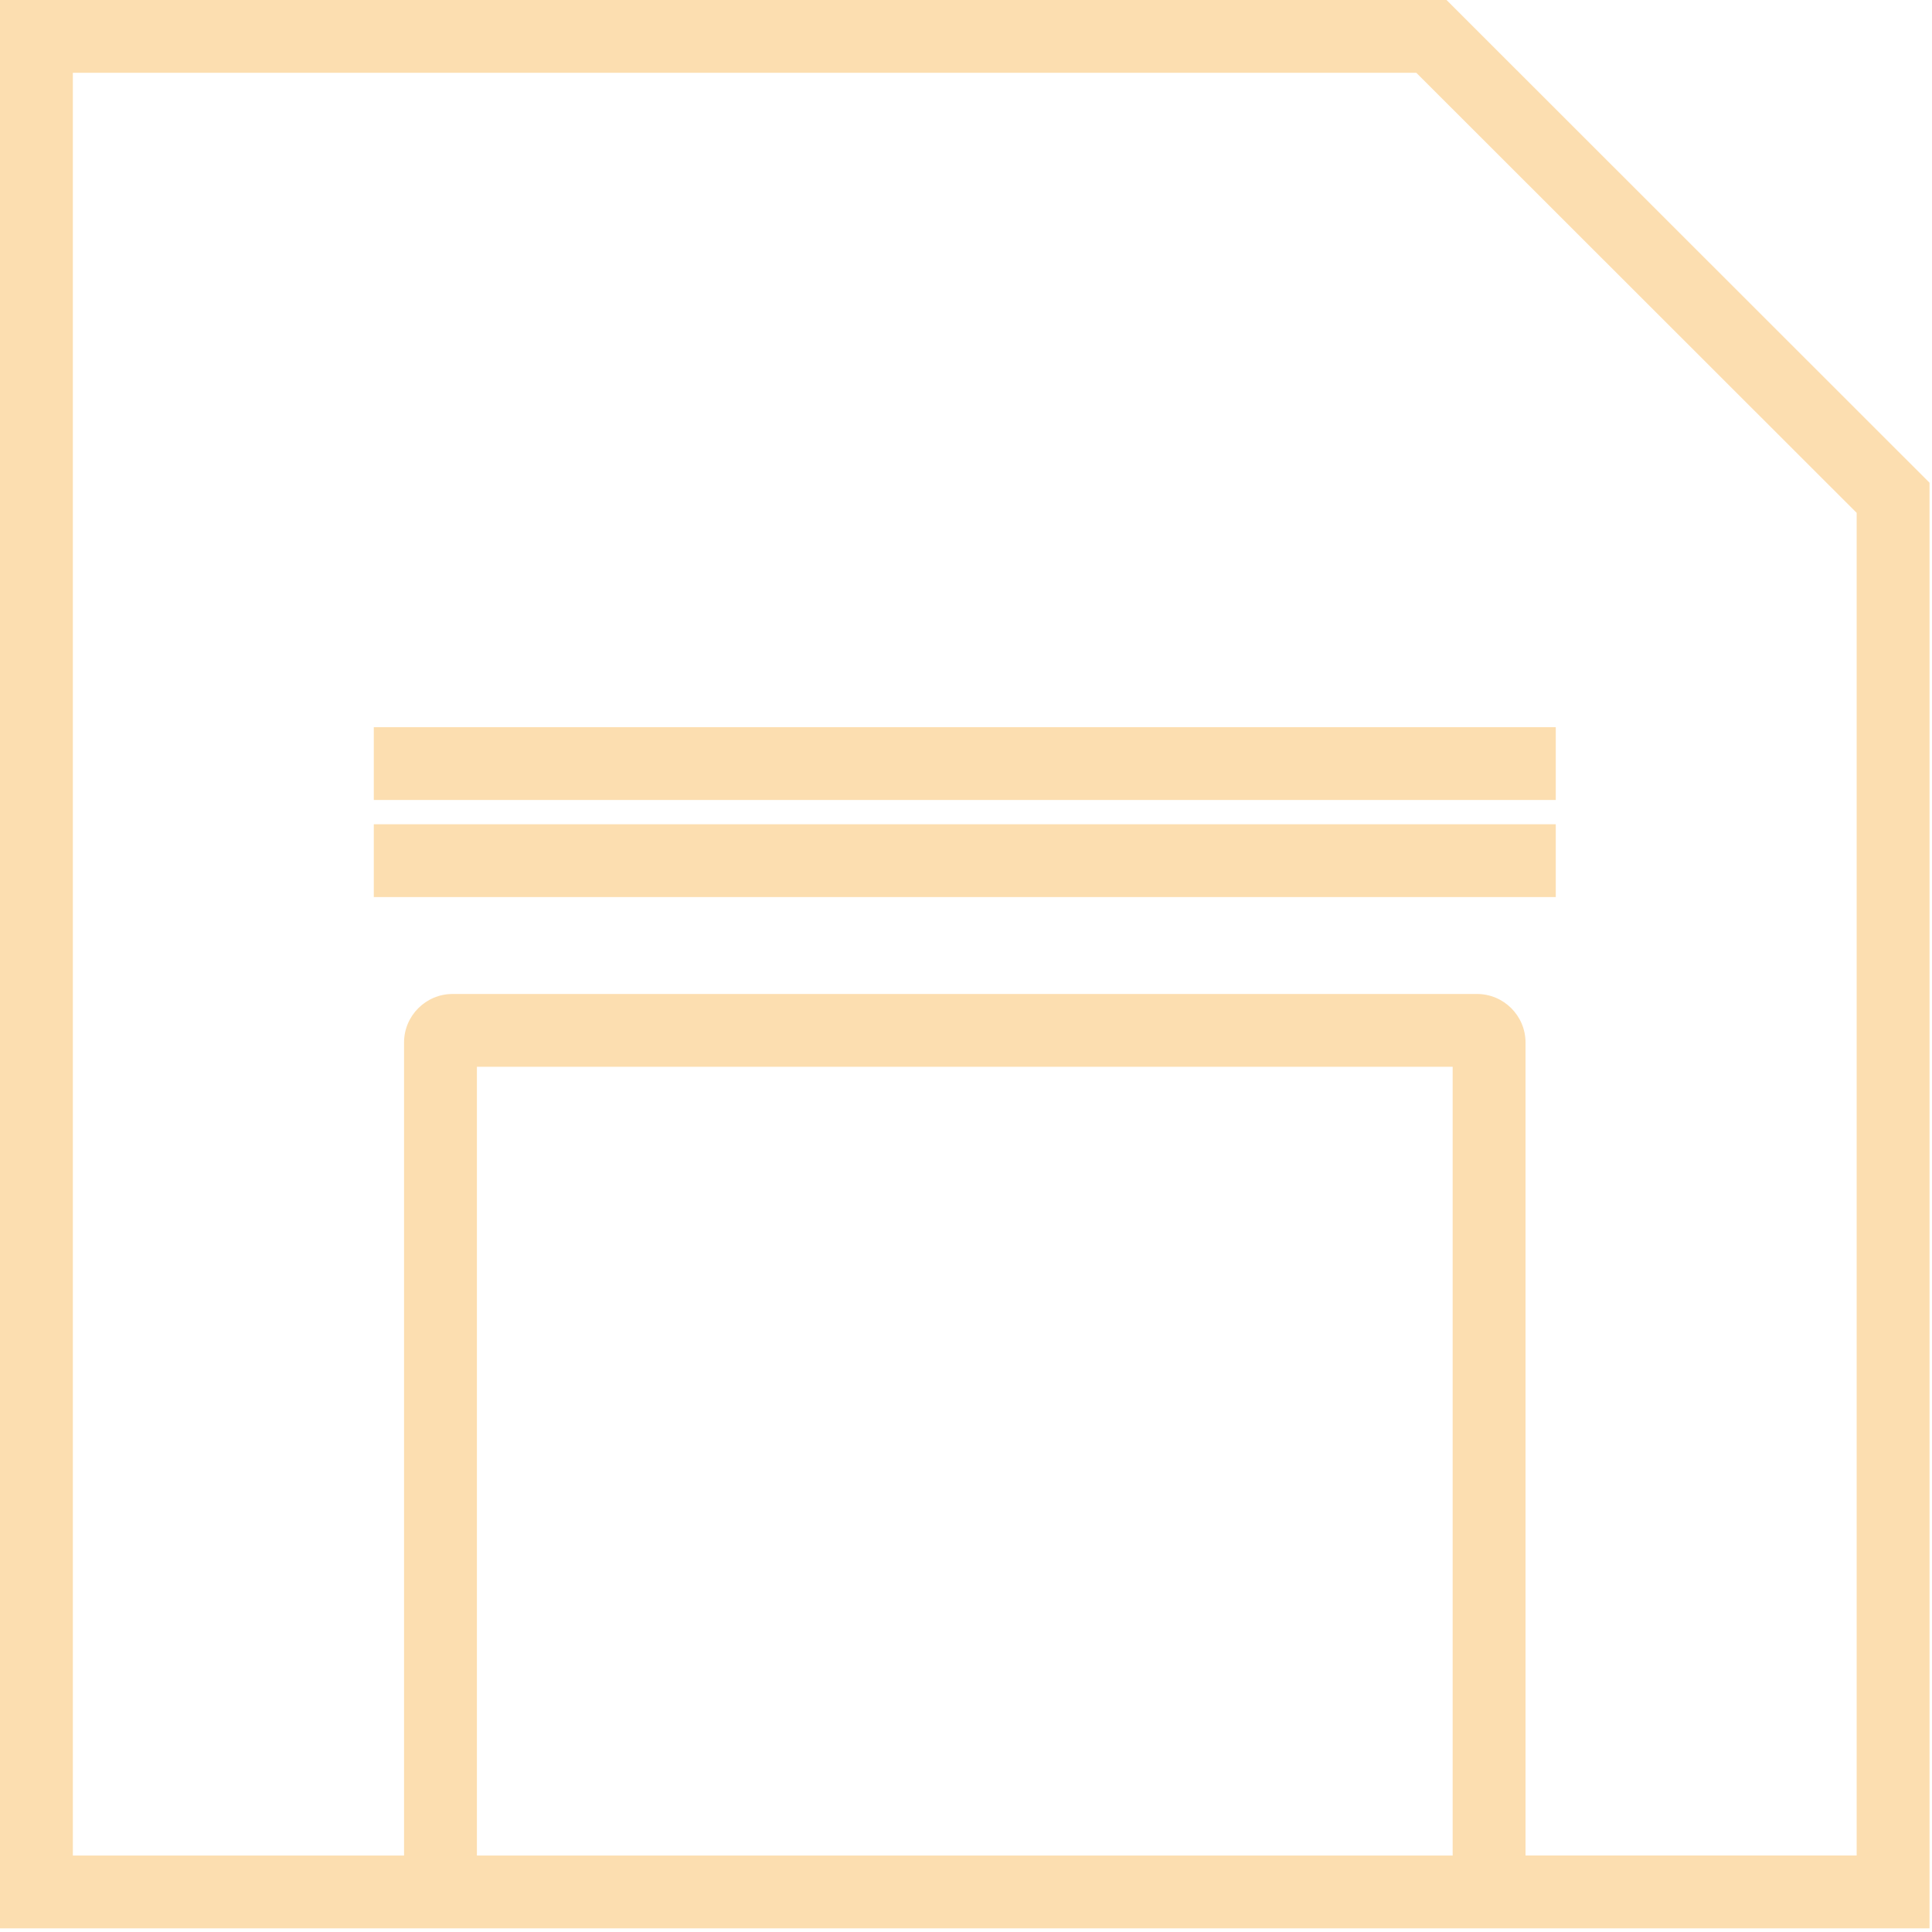 <?xml version="1.0" encoding="UTF-8"?> <svg xmlns="http://www.w3.org/2000/svg" width="519" height="519" viewBox="0 0 519 519" fill="none"> <path d="M0 518.013H518.334V129.676L388.589 0H0V518.013ZM390.233 498.459H128.114V286.575H390.233V498.459ZM19.573 19.561H380.473L498.761 137.768V498.453H409.807V280.054C409.807 272.862 403.954 267.014 396.758 267.014H121.589C114.393 267.014 108.541 272.862 108.541 280.054V498.459H19.573V19.561Z" fill="#FCDEB0"></path> <path d="M417.932 221.424H100.414V240.985H417.932V221.424Z" fill="#FCDEB0"></path> <path d="M417.932 195.342H100.414V214.903H417.932V195.342Z" fill="#FCDEB0"></path> </svg> 